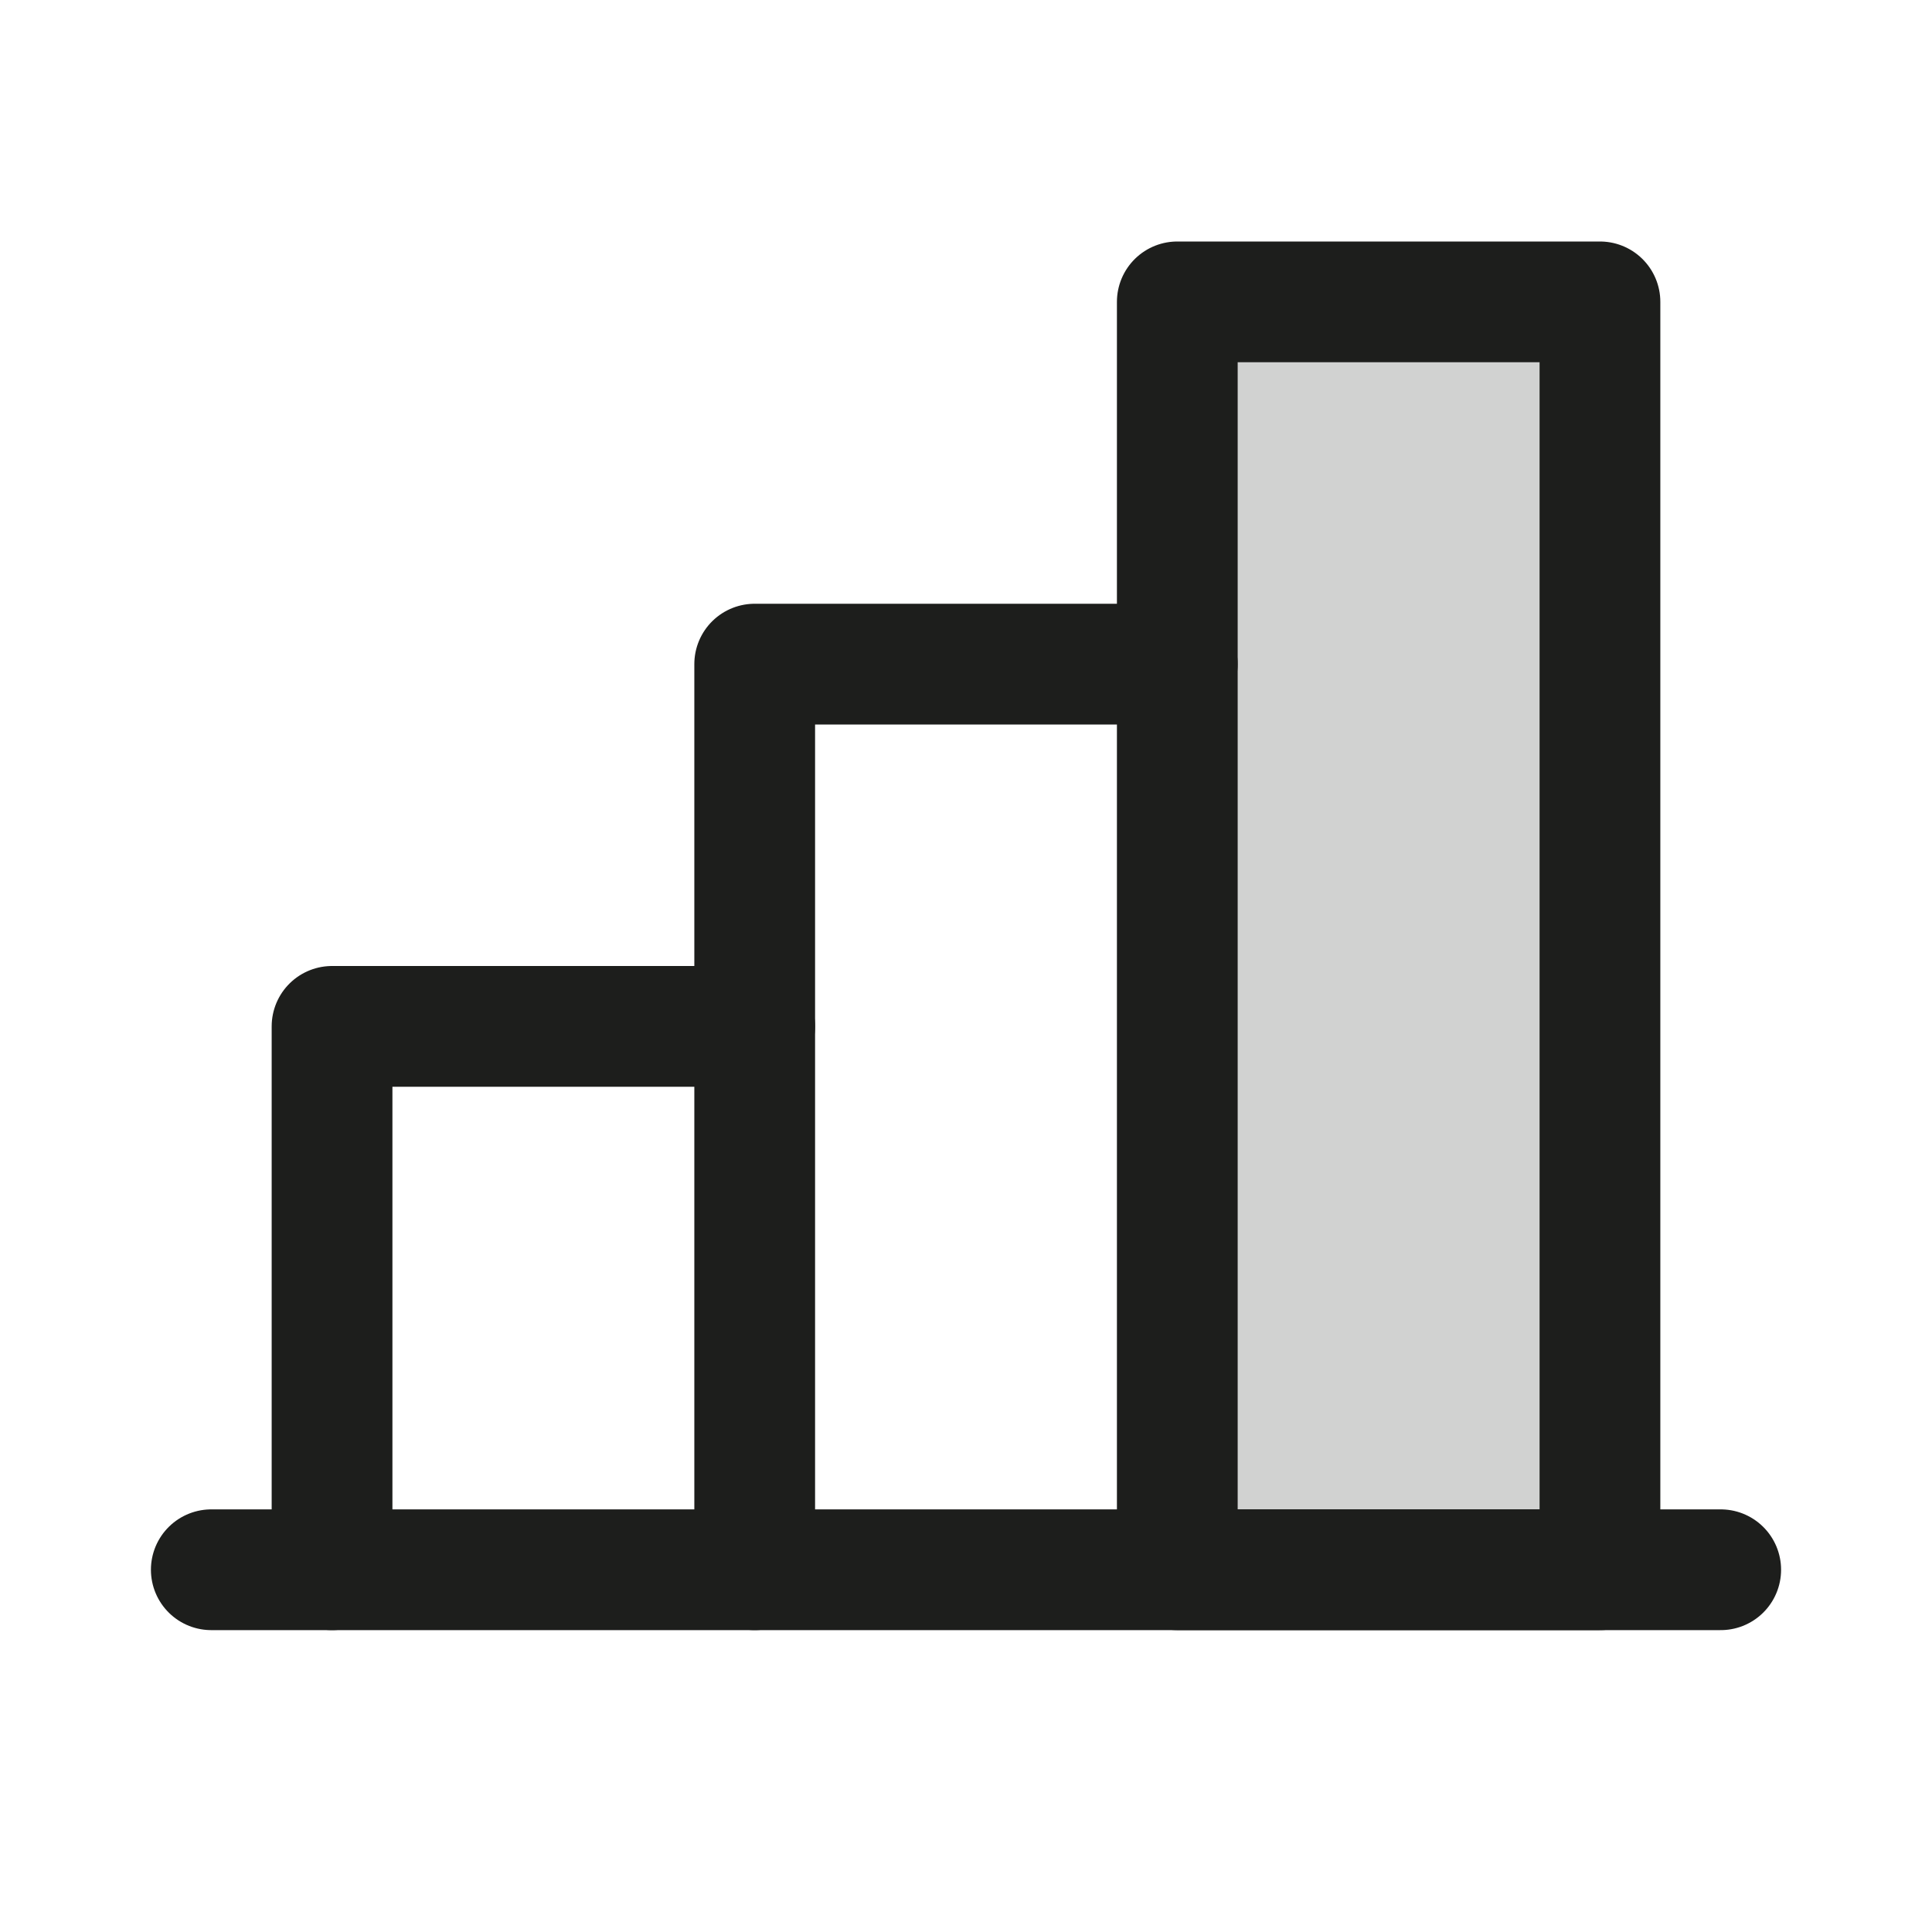 <svg width="60" height="60" viewBox="0 0 60 60" fill="none" xmlns="http://www.w3.org/2000/svg">
<path opacity="0.2" d="M49.688 9.375H36.562V48.75H49.688V9.375Z" fill="#1D1E1C"/>
<path d="M53.438 48.75H6.562" stroke="#1D1E1C" stroke-width="3.75" stroke-linecap="round" stroke-linejoin="round"/>
<path d="M23.438 48.75V20.625H36.562" stroke="#1D1E1C" stroke-width="3.75" stroke-linecap="round" stroke-linejoin="round"/>
<path d="M49.688 9.375H36.562V48.75H49.688V9.375Z" stroke="#1D1E1C" stroke-width="3.75" stroke-linecap="round" stroke-linejoin="round"/>
<path d="M10.312 48.75V31.875H23.438" stroke="#1D1E1C" stroke-width="3.75" stroke-linecap="round" stroke-linejoin="round"/>
</svg>
